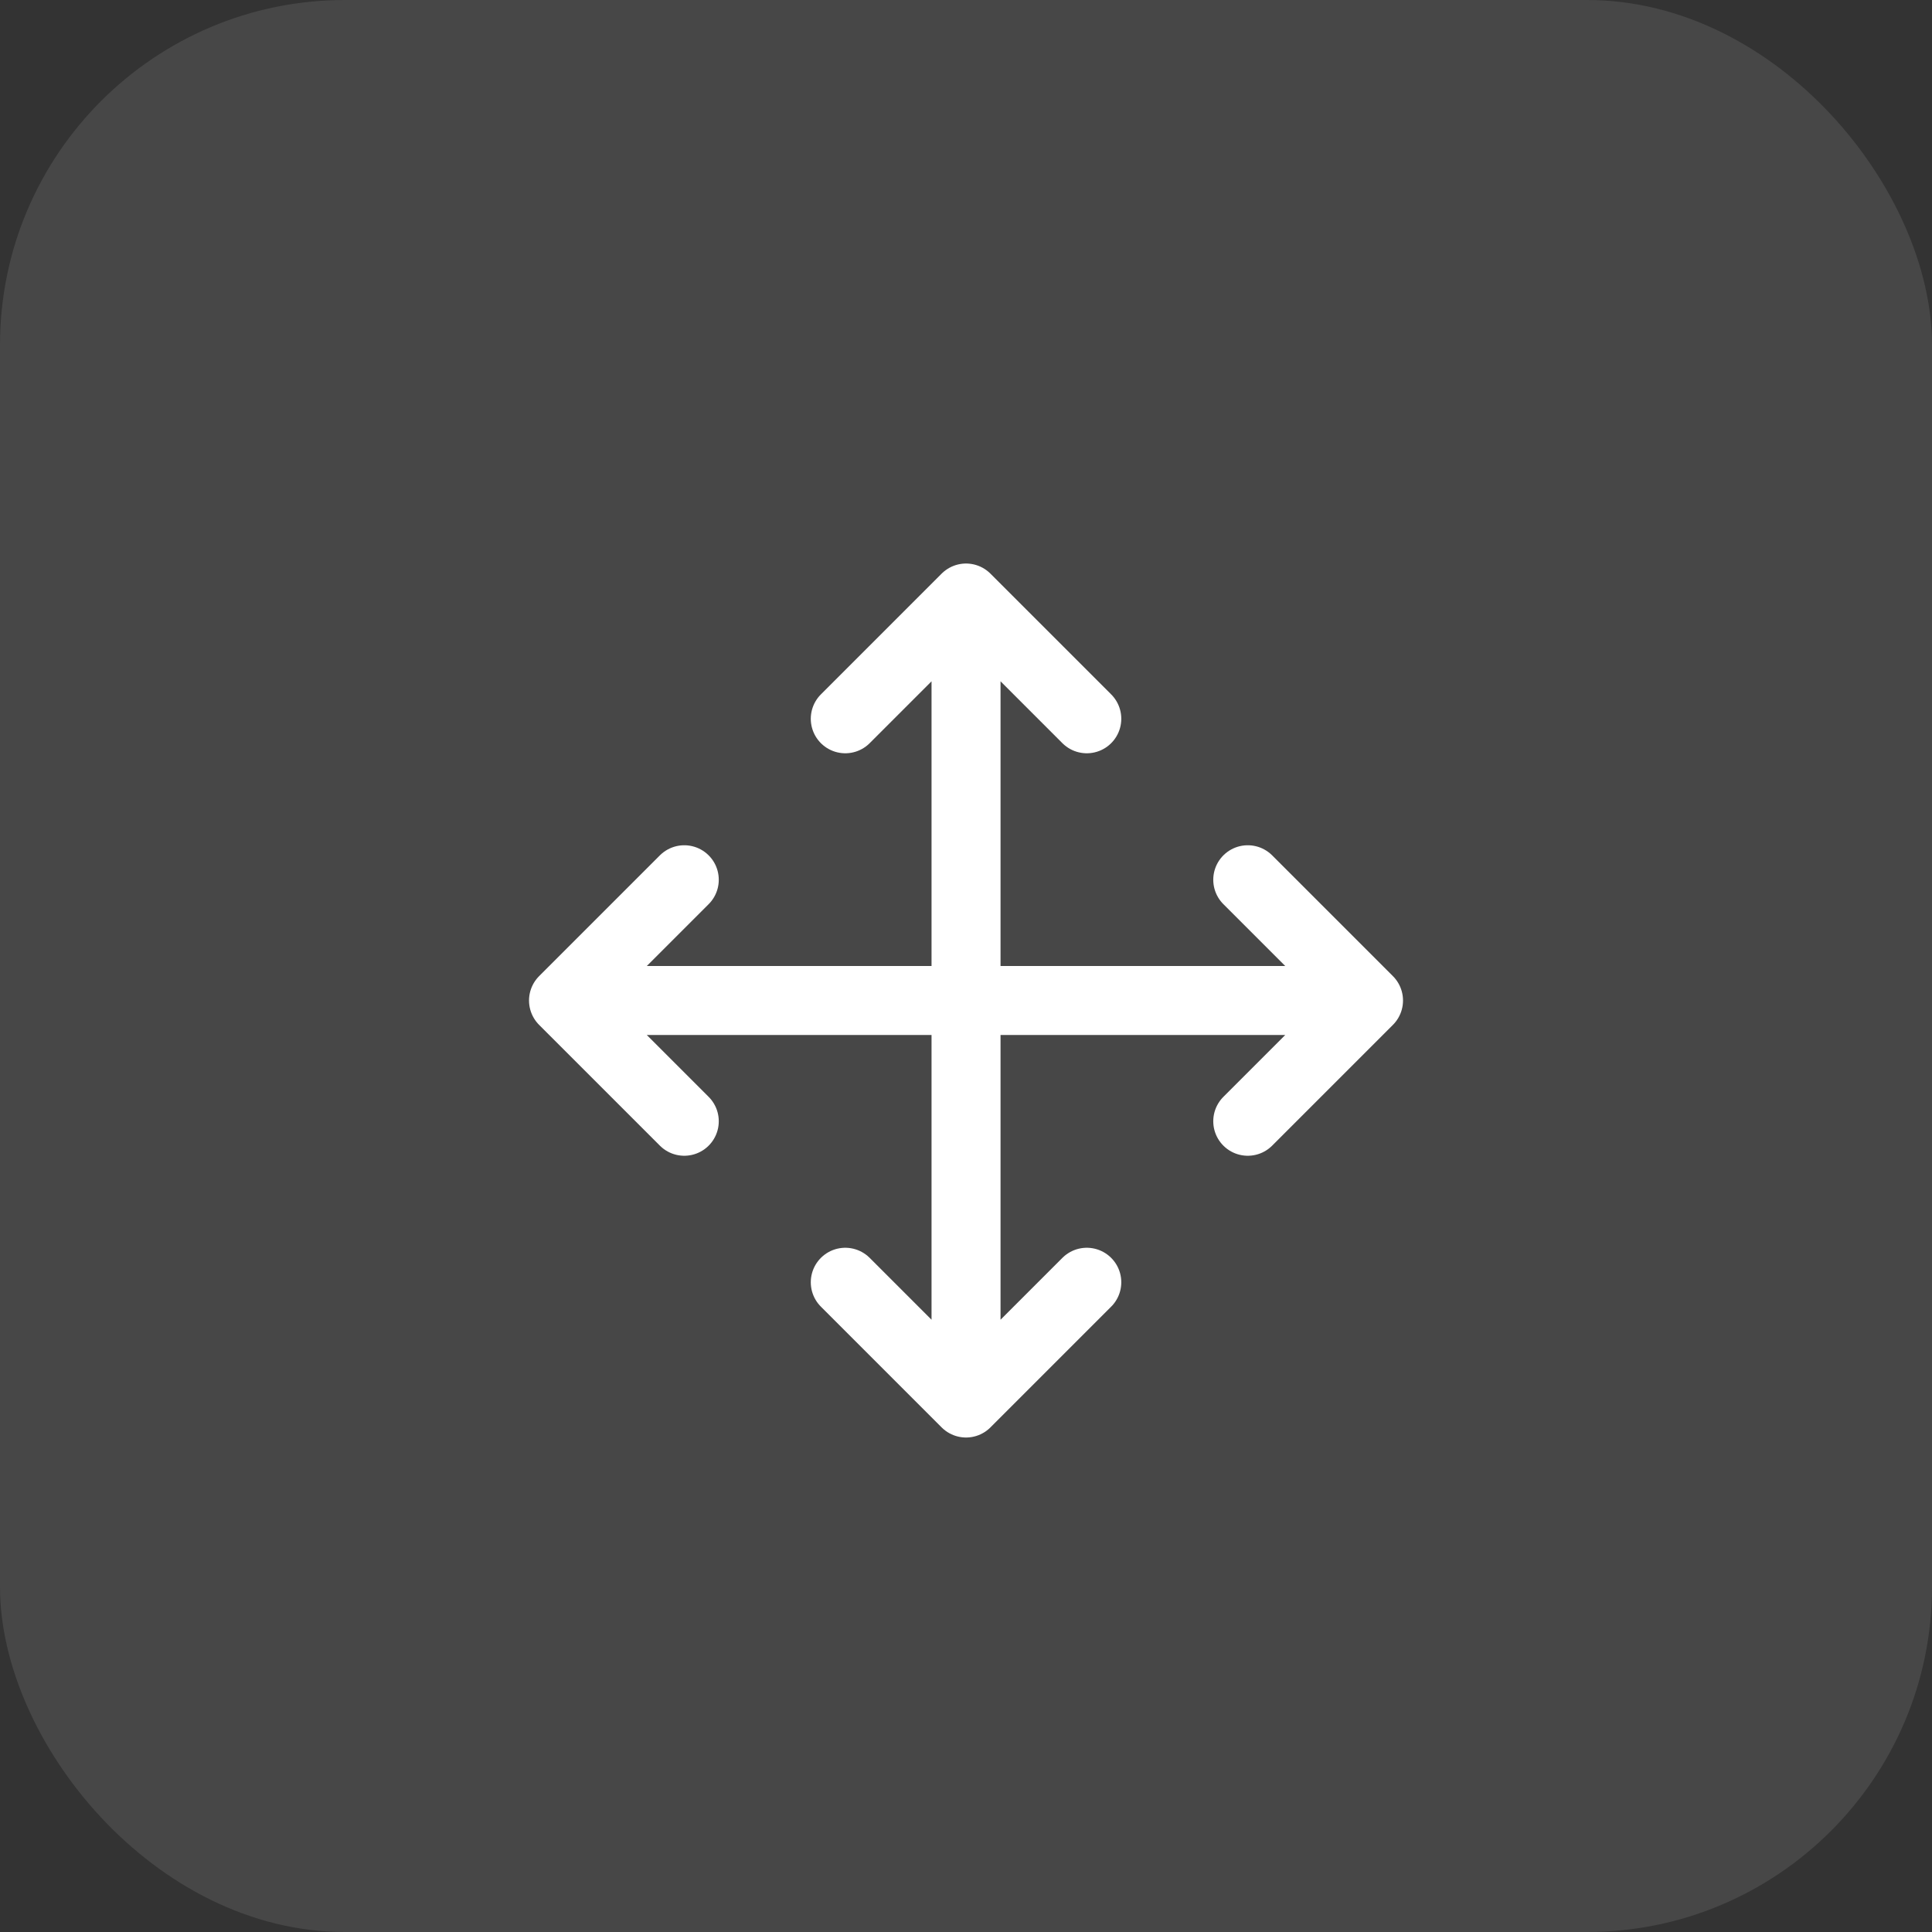 <?xml version="1.0" encoding="UTF-8"?> <svg xmlns="http://www.w3.org/2000/svg" width="56" height="56" viewBox="0 0 56 56" fill="none"><rect x="0" y="0" width="56" height="56" fill="#333333" stroke="none"/><rect width="56" height="56" rx="10" fill="white" fill-opacity="0.1"></rect><path d="M19.834 25.5L16.334 29M16.334 29L19.834 32.5M16.334 29H39.667M24.501 20.834L28.001 17.334M28.001 17.334L31.501 20.834M28.001 17.334V40.667M31.501 37.167L28.001 40.667M28.001 40.667L24.501 37.167M36.167 25.5L39.667 29M39.667 29L36.167 32.5" stroke="white" stroke-width="2" stroke-linecap="round" stroke-linejoin="round"></path></svg> 